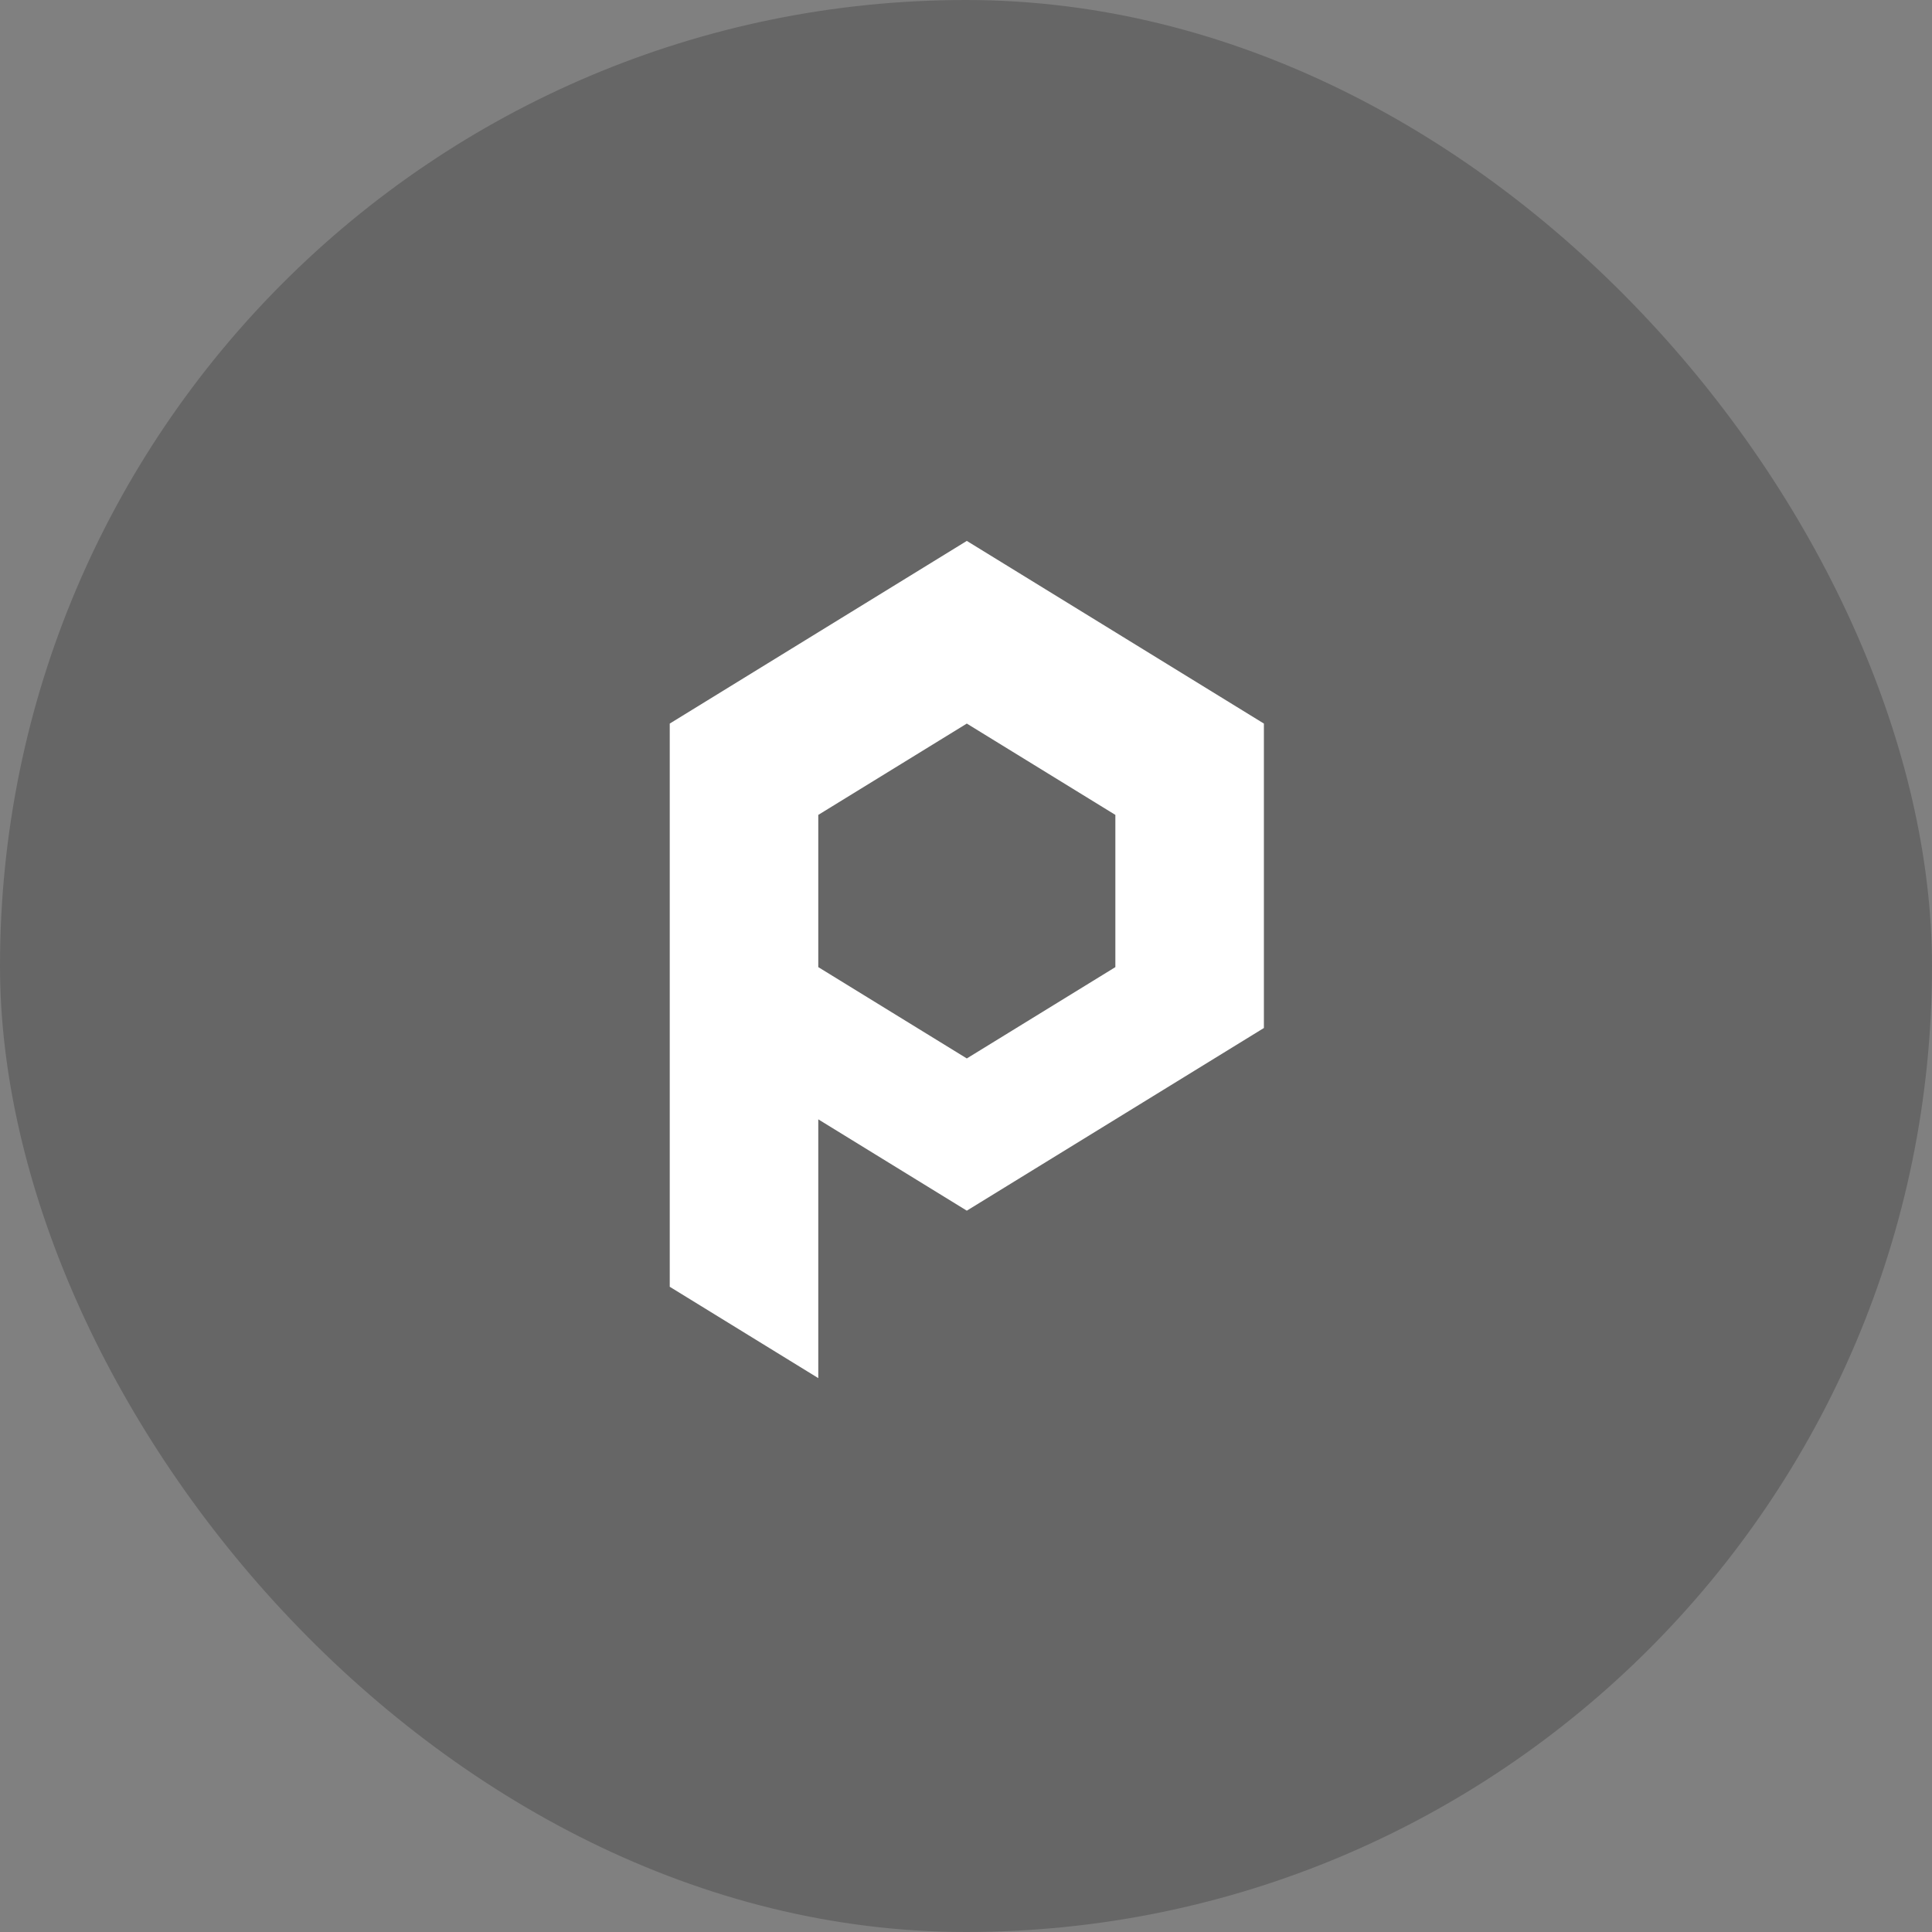 <svg width="100" height="100" viewBox="0 0 100 100" fill="none" xmlns="http://www.w3.org/2000/svg">
<rect x="0" y="0" width="100" height="100" fill="#808080" stroke="none"/>
<rect width="100" height="100" rx="50" fill="black" fill-opacity="0.2"/>
<path d="M57.731 32.724L50.042 27.997L42.354 32.724L34.666 37.452V45.331V53.209V66.603L42.354 71.331V57.937L50.042 62.664L57.731 57.937L65.419 53.209V45.331V37.452L57.731 32.724ZM57.731 50.058L50.042 54.785L42.354 50.058V42.179L50.042 37.452L57.731 42.179V50.058Z" fill="white"/>
</svg>
